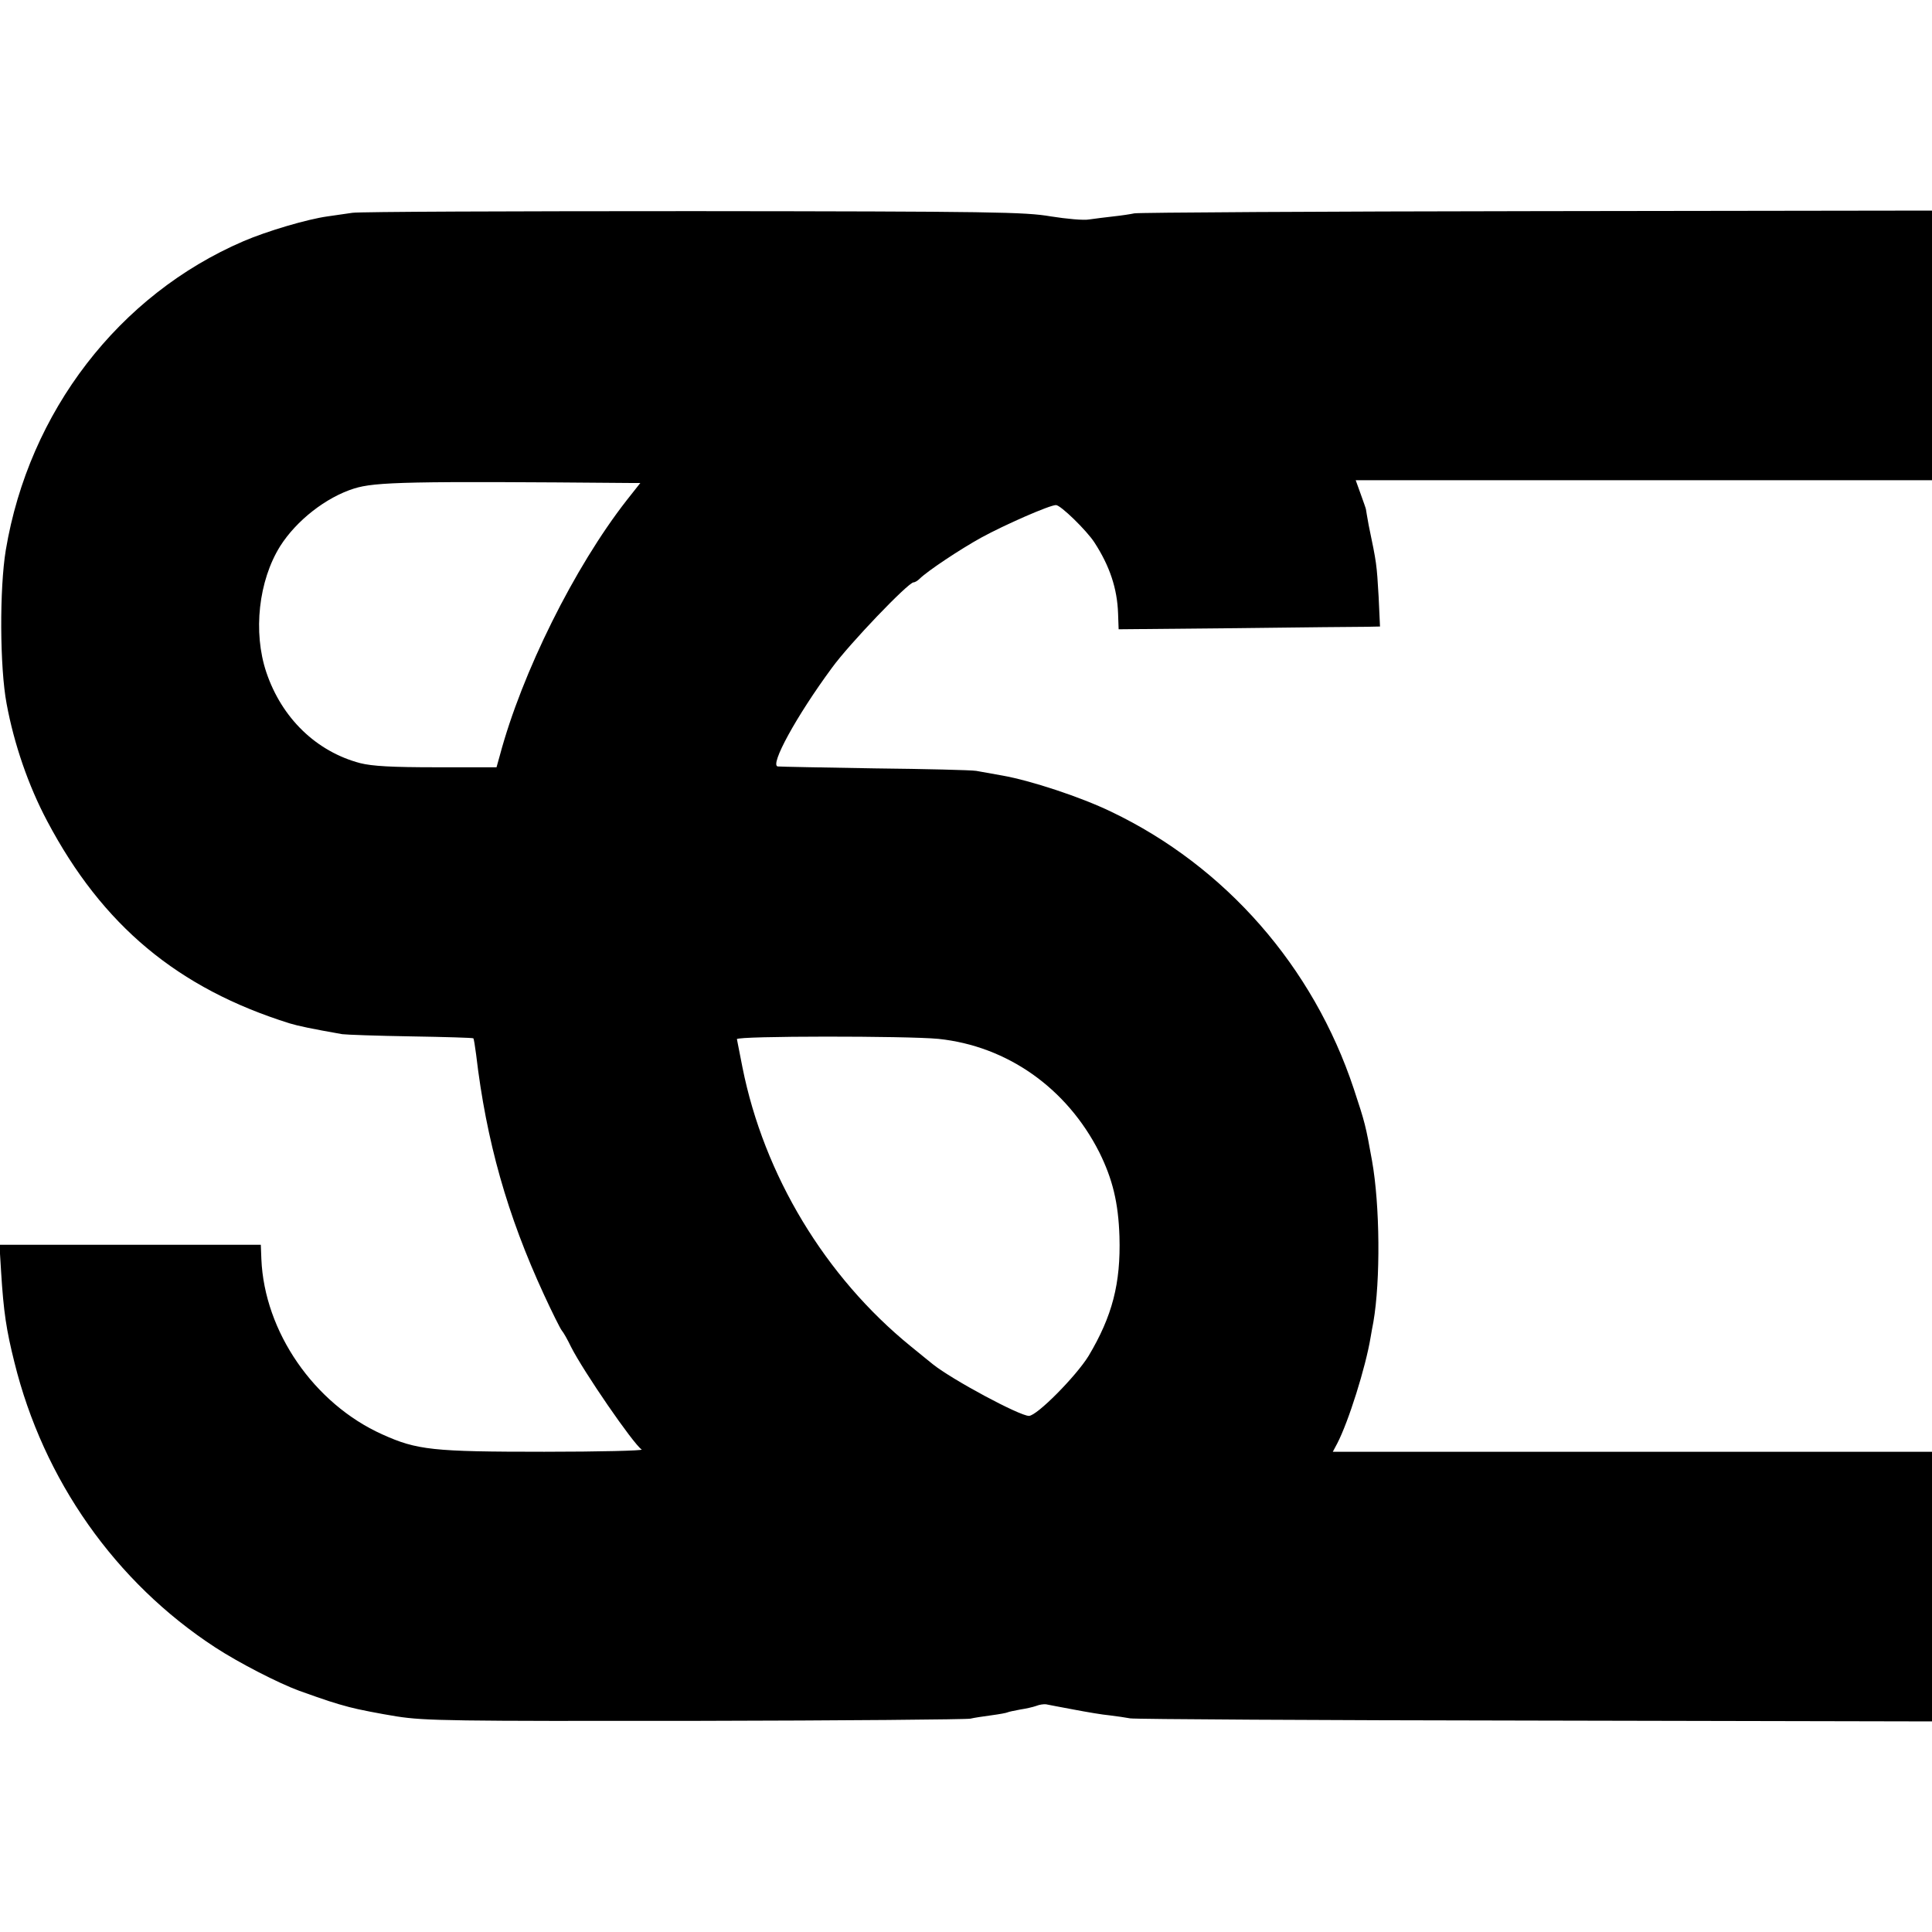 <svg version="1" xmlns="http://www.w3.org/2000/svg" width="933.333" height="933.333" viewBox="0 0 700 700"><path d="M127.7 77.1c-2.7.4-6.8 1-9 1.3-7.3 1-21.9 5.3-30.5 9-45.1 19.4-77.7 61.7-86.1 111.9-2.3 13.9-2.2 42.5.3 55.7 2.7 14.6 7.9 29.7 14.7 42.5 20 37.8 47.3 60.6 87.9 73.3 3 .9 7.6 1.9 19 3.9 1.4.2 12.6.6 24.9.8 12.2.2 22.4.5 22.6.7.2.2.6 2.8 1 5.8 3.7 31.5 11.3 58.3 24.6 87.1 2.9 6.3 5.8 12.1 6.4 12.9.7.8 2.2 3.5 3.4 6 4.5 8.9 22.5 35.1 25.6 37.2.5.4-15.3.8-35.3.8-40.4 0-46.1-.6-58.7-6.3-24.7-11.1-42.7-37.2-43.8-63.5l-.2-5.2H-.2l.6 9.8c.9 14.6 1.9 21.1 4.8 32.7 10.5 42.7 36.6 79.8 72.8 103.4 8.6 5.6 22.8 12.9 30.4 15.7 10.1 3.6 12.5 4.4 18.1 5.9 3.3.9 11.1 2.4 17.3 3.4 10.3 1.6 20.2 1.7 108.5 1.6 53.5-.1 98.1-.5 99.3-.8 1.2-.3 4.5-.8 7.5-1.2 3-.4 5.7-.9 6-1.1.4-.2 2.4-.6 4.5-1 2-.3 4.7-.9 5.8-1.3 1.2-.5 2.8-.7 3.6-.6.8.2 5.3 1 10 1.9 4.7.9 10.6 1.9 13 2.1 2.5.3 5.9.8 7.5 1.1 1.7.3 67.7.7 146.8.8l143.7.3V526H482.9l1.6-3c4.1-7.9 10.3-27.6 12.1-38.5.3-1.7.7-4.1 1-5.5 2.6-15.1 2.4-42.3-.5-58.5-2.3-12.8-2.5-13.6-6.6-26-14.7-44.3-46.5-80.6-87.9-100.4-11.2-5.4-29.2-11.3-39.4-13.1-3.5-.6-7.8-1.4-9.5-1.7-1.8-.3-18.3-.7-36.7-.9-18.4-.3-34.3-.6-35.2-.7-3-.4 6.7-18.2 19.6-35.7 6.3-8.7 27.7-31 29.6-31 .5 0 1.5-.6 2.2-1.3 2.8-2.8 14.7-10.7 22.3-14.9 8.6-4.7 24.8-11.8 27.1-11.8 1.7 0 11.1 9.2 13.9 13.5 5.6 8.6 8.3 16.8 8.6 25.8l.2 5.7 42.6-.4c23.4-.3 44.7-.5 47.4-.5l4.7-.1-.5-10.8c-.7-11.9-.7-12-3.6-25.9-.5-2.9-1-5.5-1-5.8 0-.2-.9-2.7-1.9-5.5l-1.8-5H700V76.3l-143.2.2c-78.8.1-144.4.5-145.8.8-1.4.3-4.7.8-7.5 1.1-2.7.3-6.7.8-8.8 1.1-2 .4-8.3-.2-14-1.1-9.3-1.6-20.7-1.8-129.2-1.9-65.5 0-121.2.2-123.8.6zM228.8 175h3.2l-4.9 6.2c-19 24.3-38 62.6-46 92.5l-1.2 4.3h-21.7c-16.3 0-23.3-.4-27.7-1.5-15.9-4.2-28.4-16.3-34-32.9-4.9-14.6-2.8-33.2 5-45.7 5.9-9.3 16.6-17.7 26.8-20.9 7.7-2.4 19.7-2.7 100.5-2zM340 376.4c24.9 2.6 46.5 17.8 58.3 41.1 4.8 9.7 6.9 18.2 7.3 30.5.5 17-2.6 28.9-11.2 43.3-4.5 7.3-18.7 21.7-21.6 21.7-3.4 0-27.8-13.1-34.8-18.7-.8-.6-4.4-3.6-8-6.5-31-25.2-53.2-62-61-101.1-1.1-5.5-2-10.1-2-10.2 0-1.2 61.6-1.2 73-.1z"/></svg>